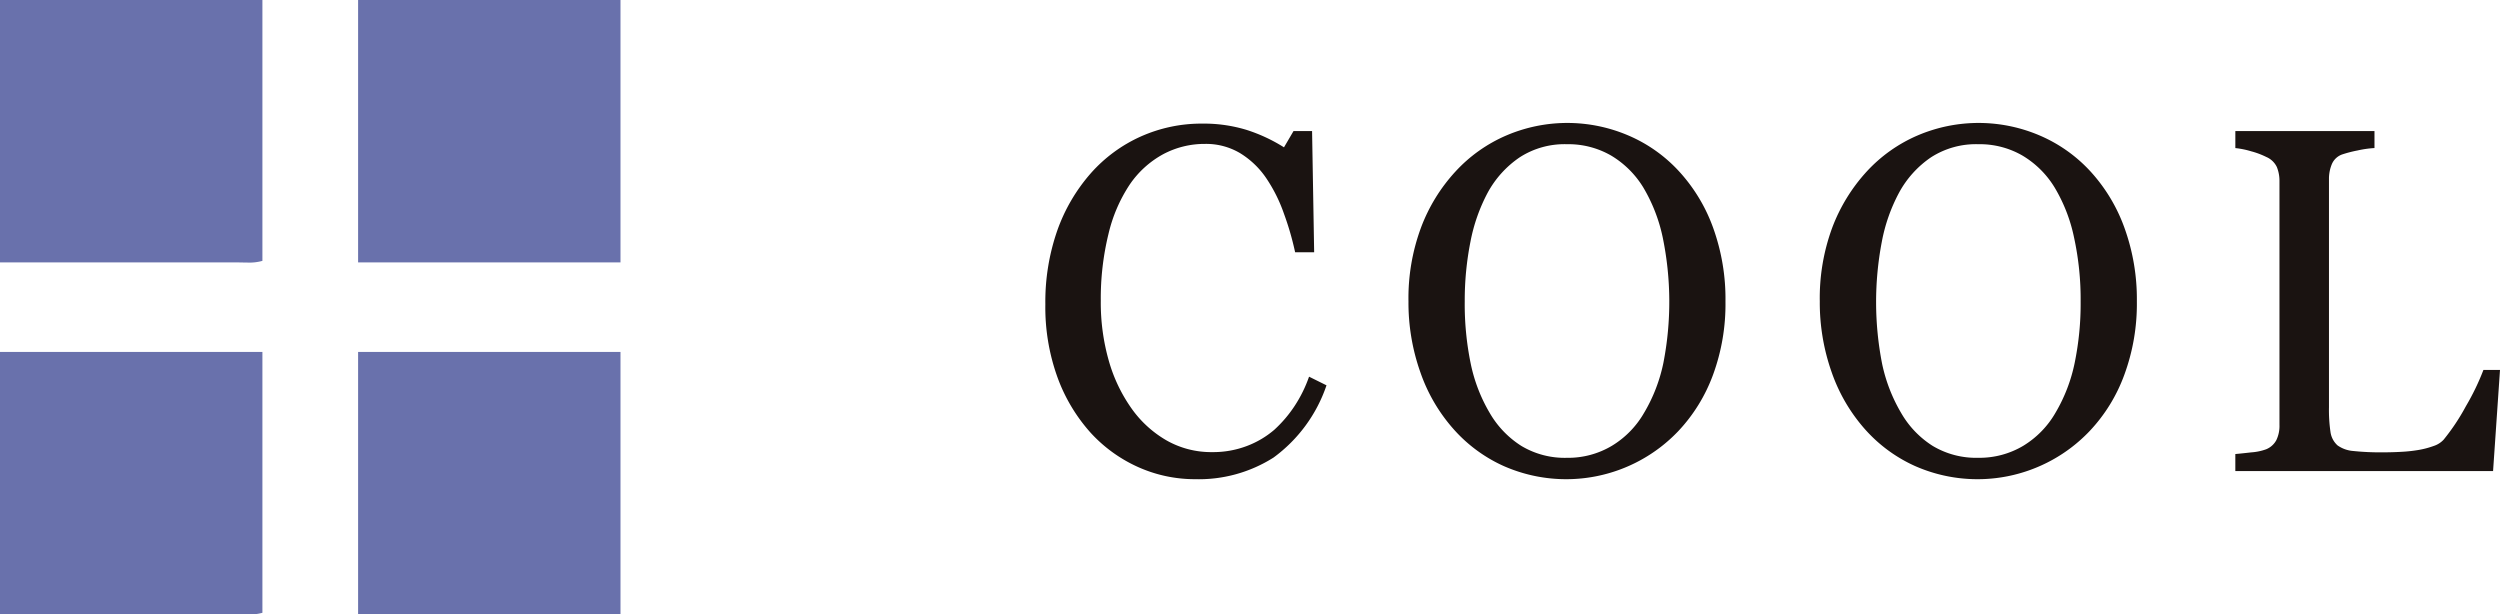 <svg xmlns="http://www.w3.org/2000/svg" width="167.105" height="41.073" viewBox="0 0 167.105 41.073"><g id="logo_variation_cool" transform="translate(0 -0.001)"><g id="グループ_2096" data-name="グループ 2096" transform="translate(0 0.001)"><path id="合体_21" data-name="合体 21" d="M15.682,41.062H0V23.523H17.54V40.96a3.243,3.243,0,0,1-1.012.113C16.239,41.073,15.943,41.062,15.682,41.062Zm8.254,0V23.523H41.475V41.062ZM15.682,17.538H0V0H17.54V17.437a3.246,3.246,0,0,1-1.012.113C16.239,17.549,15.943,17.538,15.682,17.538Zm8.254,0V0H41.475V17.538Z" transform="translate(0 0)" fill="#6971ac"/></g><g id="グループ_2097" data-name="グループ 2097" transform="translate(69.873 8.217)"><path id="パス_15129" data-name="パス 15129" d="M1037.9,364.125a9.268,9.268,0,0,1-3.78-.8,9.644,9.644,0,0,1-3.2-2.306,11.345,11.345,0,0,1-2.206-3.678,13.775,13.775,0,0,1-.82-4.9,14.458,14.458,0,0,1,.8-4.944,11.692,11.692,0,0,1,2.239-3.821,9.828,9.828,0,0,1,3.335-2.454,9.935,9.935,0,0,1,4.112-.865,9.791,9.791,0,0,1,2.95.416,10.894,10.894,0,0,1,2.515,1.17l.638-1.088h1.24l.139,8.1h-1.273a19.067,19.067,0,0,0-.744-2.571,10.22,10.22,0,0,0-1.164-2.347,5.711,5.711,0,0,0-1.771-1.706,4.45,4.45,0,0,0-2.341-.617,5.878,5.878,0,0,0-2.8.689,6.418,6.418,0,0,0-2.242,2.038,10.156,10.156,0,0,0-1.415,3.3,18.132,18.132,0,0,0-.512,4.473,14.138,14.138,0,0,0,.537,4,10.419,10.419,0,0,0,1.53,3.2,7.381,7.381,0,0,0,2.351,2.132,6.036,6.036,0,0,0,3.034.769,6.347,6.347,0,0,0,2.31-.408,6.158,6.158,0,0,0,1.831-1.08,8.426,8.426,0,0,0,1.365-1.6,8.849,8.849,0,0,0,.963-1.954l1.166.578a9.924,9.924,0,0,1-3.54,4.828A9.325,9.325,0,0,1,1037.9,364.125Z" transform="translate(-1027.894 -340.311)" fill="#1a1311"/><path id="パス_15130" data-name="パス 15130" d="M1057.817,343.57a11.16,11.16,0,0,1,2.285,3.788,14,14,0,0,1,.82,4.908,13.718,13.718,0,0,1-.836,4.918,11.029,11.029,0,0,1-2.329,3.764,10.346,10.346,0,0,1-11.676,2.314,9.9,9.9,0,0,1-3.348-2.476,11.251,11.251,0,0,1-2.2-3.77,13.911,13.911,0,0,1-.8-4.75,13.571,13.571,0,0,1,.84-4.94,11.463,11.463,0,0,1,2.315-3.756,9.96,9.96,0,0,1,3.395-2.4,10.359,10.359,0,0,1,8.175.016A9.837,9.837,0,0,1,1057.817,343.57Zm-2.315,16.111a10.821,10.821,0,0,0,1.269-3.3,21.3,21.3,0,0,0-.047-8.409,10.943,10.943,0,0,0-1.3-3.331,6.306,6.306,0,0,0-2.142-2.122,5.716,5.716,0,0,0-2.954-.761,5.528,5.528,0,0,0-3.167.881,6.756,6.756,0,0,0-2.13,2.353,11.622,11.622,0,0,0-1.158,3.3,20.172,20.172,0,0,0-.379,3.971,19.7,19.7,0,0,0,.4,4.164,10.725,10.725,0,0,0,1.273,3.3,6.4,6.4,0,0,0,2.114,2.2,5.636,5.636,0,0,0,3.044.793,5.7,5.7,0,0,0,3-.8A6.143,6.143,0,0,0,1055.5,359.681Z" transform="translate(-1015.461 -340.335)" fill="#1a1311"/><path id="パス_15131" data-name="パス 15131" d="M1071.229,343.57a11.191,11.191,0,0,1,2.282,3.788,14,14,0,0,1,.826,4.908,13.712,13.712,0,0,1-.843,4.918,10.907,10.907,0,0,1-2.329,3.764,10.339,10.339,0,0,1-11.672,2.314,9.9,9.9,0,0,1-3.35-2.476,11.349,11.349,0,0,1-2.2-3.77,13.957,13.957,0,0,1-.8-4.75,13.577,13.577,0,0,1,.836-4.94,11.608,11.608,0,0,1,2.314-3.756,9.965,9.965,0,0,1,3.395-2.4,10.37,10.37,0,0,1,8.18.016A9.878,9.878,0,0,1,1071.229,343.57Zm-2.315,16.111a10.807,10.807,0,0,0,1.265-3.3,19.641,19.641,0,0,0,.4-4.116,19.431,19.431,0,0,0-.445-4.293,10.746,10.746,0,0,0-1.3-3.331,6.272,6.272,0,0,0-2.142-2.122,5.7,5.7,0,0,0-2.95-.761,5.544,5.544,0,0,0-3.171.881,6.741,6.741,0,0,0-2.126,2.353,11.369,11.369,0,0,0-1.158,3.3,21.432,21.432,0,0,0,.02,8.134,10.839,10.839,0,0,0,1.277,3.3,6.346,6.346,0,0,0,2.109,2.2,5.651,5.651,0,0,0,3.048.793,5.716,5.716,0,0,0,3-.8A6.2,6.2,0,0,0,1068.914,359.681Z" transform="translate(-1001.378 -340.335)" fill="#1a1311"/><path id="パス_15132" data-name="パス 15132" d="M1084.386,356.568l-.463,6.757h-17.228v-1.136c.248-.022.607-.059,1.08-.113a3.617,3.617,0,0,0,.984-.207,1.347,1.347,0,0,0,.677-.609,2.182,2.182,0,0,0,.209-1.025V343.963a2.467,2.467,0,0,0-.176-.961,1.382,1.382,0,0,0-.709-.672,5.222,5.222,0,0,0-1-.375,5.734,5.734,0,0,0-1.064-.217V340.6h9.3v1.136a6.928,6.928,0,0,0-1.125.16,8.28,8.28,0,0,0-1,.256,1.17,1.17,0,0,0-.724.658,2.546,2.546,0,0,0-.193.992v15.262a10.205,10.205,0,0,0,.1,1.642,1.474,1.474,0,0,0,.474.906,2.1,2.1,0,0,0,1.064.375,17.4,17.4,0,0,0,1.982.088c.379,0,.781-.01,1.193-.033a9.908,9.908,0,0,0,1.181-.127,5.79,5.79,0,0,0,1-.264,1.568,1.568,0,0,0,.672-.424,14.138,14.138,0,0,0,1.486-2.234,16.074,16.074,0,0,0,1.172-2.425Z" transform="translate(-987.154 -340.056)" fill="#1a1311"/></g></g></svg>